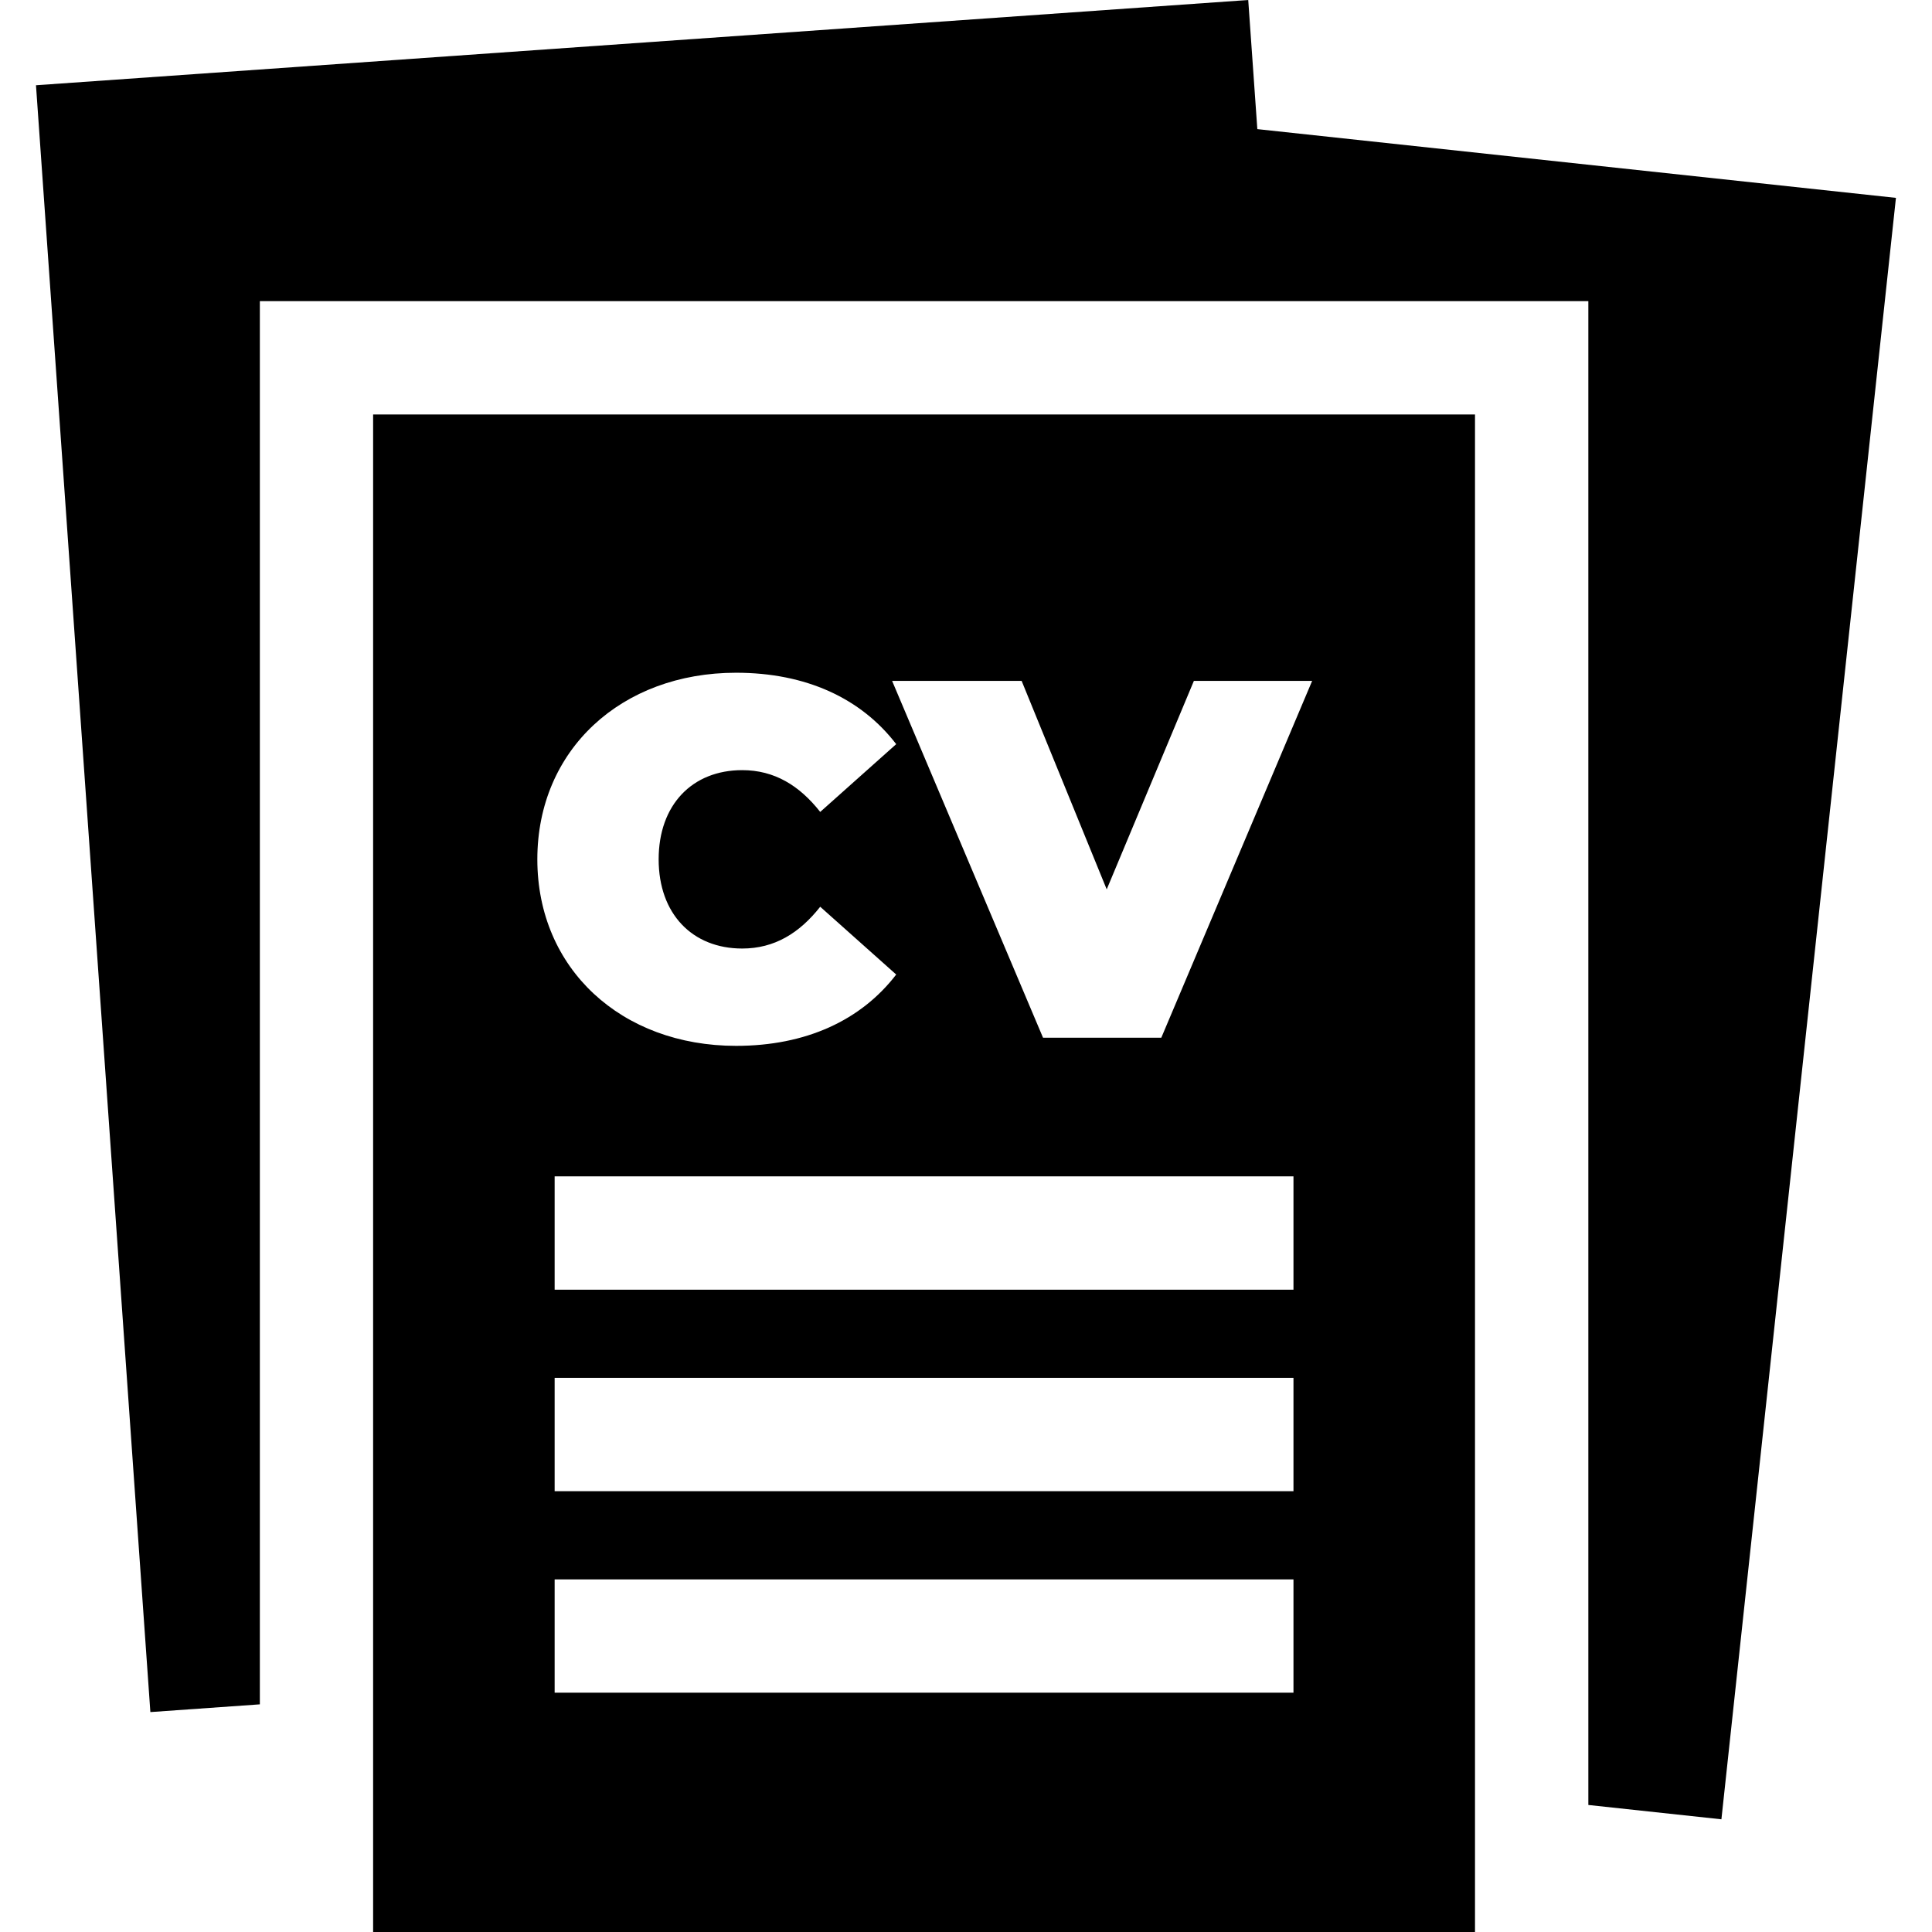 <?xml version="1.0" encoding="UTF-8"?> <svg xmlns="http://www.w3.org/2000/svg" width="24" height="24" viewBox="0 0 24 24" fill="none"><g clip-path="url(#clip0_110_1159)"><path d="M15.619 1.604L15.506 0L0.447 1.059L1.868 21.268L3.228 21.172V3.741H19.731V22.422L21.384 22.6L23.552 2.458L15.619 1.604Z" fill="black"></path><path d="M4.635 5.149V24H18.323V5.149H4.635ZM9.144 8.357C10.012 8.357 10.696 8.674 11.133 9.244L10.189 10.086C9.93 9.757 9.619 9.567 9.22 9.567C8.6 9.567 8.182 9.997 8.182 10.675C8.182 11.352 8.6 11.783 9.22 11.783C9.619 11.783 9.93 11.593 10.189 11.264L11.133 12.106C10.696 12.675 10.012 12.992 9.144 12.992C7.72 12.992 6.675 12.036 6.675 10.675C6.675 9.313 7.72 8.357 9.144 8.357ZM16.068 21.027H6.89V19.62H16.068V21.027ZM16.068 18.524H6.89V17.116H16.068V18.524ZM16.068 16.021H6.89V14.613H16.068V16.021ZM14.426 12.891H12.957L11.082 8.458H12.691L13.748 11.048L14.831 8.458H16.3L14.426 12.891Z" fill="black"></path></g><defs><clipPath id="clip0_110_1159"><rect width="24" height="24" fill="white"></rect></clipPath></defs></svg> 